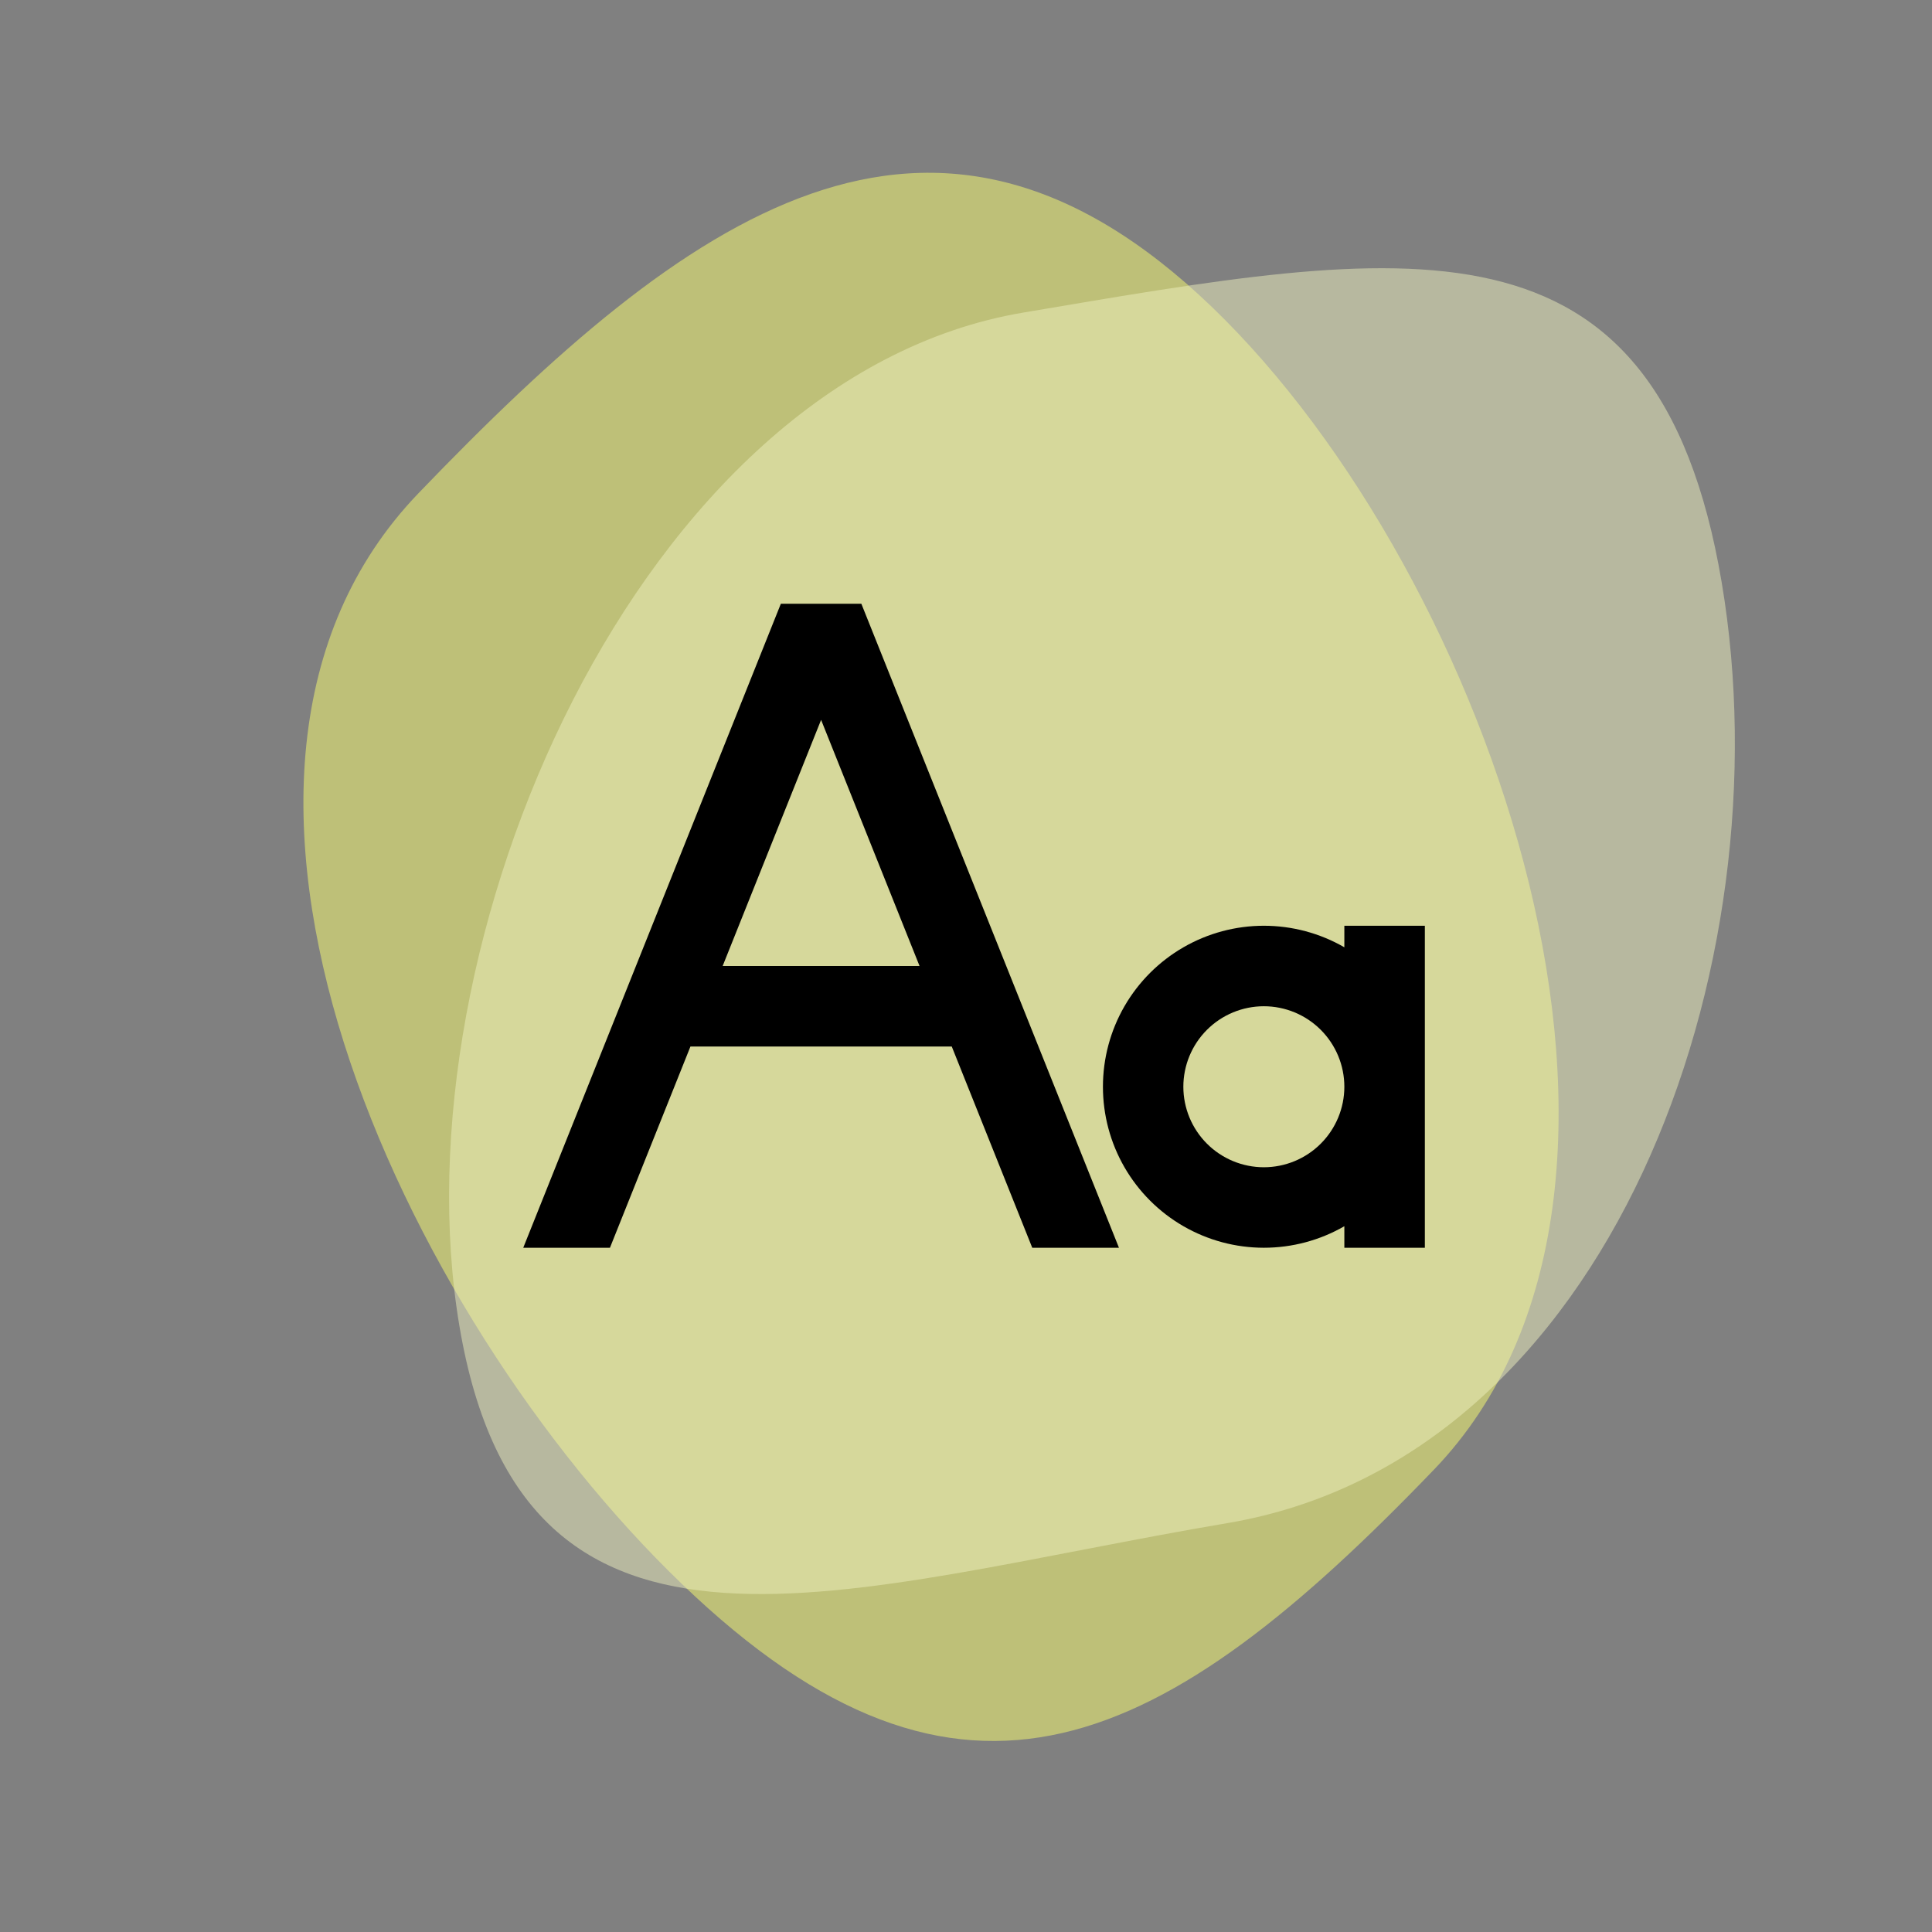<svg width="48" height="48" viewBox="0 0 48 48" fill="none" xmlns="http://www.w3.org/2000/svg">
<rect x="0" y="0" width="48" height="48" fill="#808080" stroke="none"/>
<path opacity="0.5" d="M35.629 36.51C28.932 43.478 23.912 46.053 16.944 39.356C9.975 32.659 3.697 19.226 10.394 12.257C17.091 5.289 23.136 0.925 30.105 7.622C37.073 14.319 42.326 29.541 35.629 36.51Z" fill="#FDFF70"/>
<path opacity="0.5" d="M11.415 32.951C9.805 23.421 15.886 9.377 25.416 7.767C34.946 6.157 41.165 4.939 42.775 14.469C44.384 23.999 40.026 36.231 30.496 37.841C20.966 39.451 13.025 42.481 11.415 32.951Z" fill="#EFF0BE"/>
<path d="M23.646 26H17.154L15.154 31H13L19.4 15H21.4L27.8 31H25.646L23.646 26ZM22.846 24L20.4 17.885L17.954 24H22.846V24ZM33.4 23.535V23H35.4V31H33.4V30.465C32.792 30.816 32.102 31 31.4 31C30.698 31 30.009 30.815 29.401 30.464C28.793 30.113 28.288 29.608 27.937 29C27.586 28.392 27.402 27.702 27.402 27C27.402 26.298 27.586 25.608 27.937 25C28.288 24.392 28.793 23.887 29.401 23.536C30.009 23.185 30.698 23 31.4 23C32.102 23 32.792 23.184 33.4 23.535V23.535ZM31.4 29C31.93 29 32.439 28.789 32.814 28.414C33.189 28.039 33.4 27.53 33.4 27C33.4 26.47 33.189 25.961 32.814 25.586C32.439 25.211 31.93 25 31.4 25C30.87 25 30.361 25.211 29.986 25.586C29.611 25.961 29.4 26.47 29.4 27C29.4 27.53 29.611 28.039 29.986 28.414C30.361 28.789 30.87 29 31.4 29V29Z" fill="black"/>
</svg>
